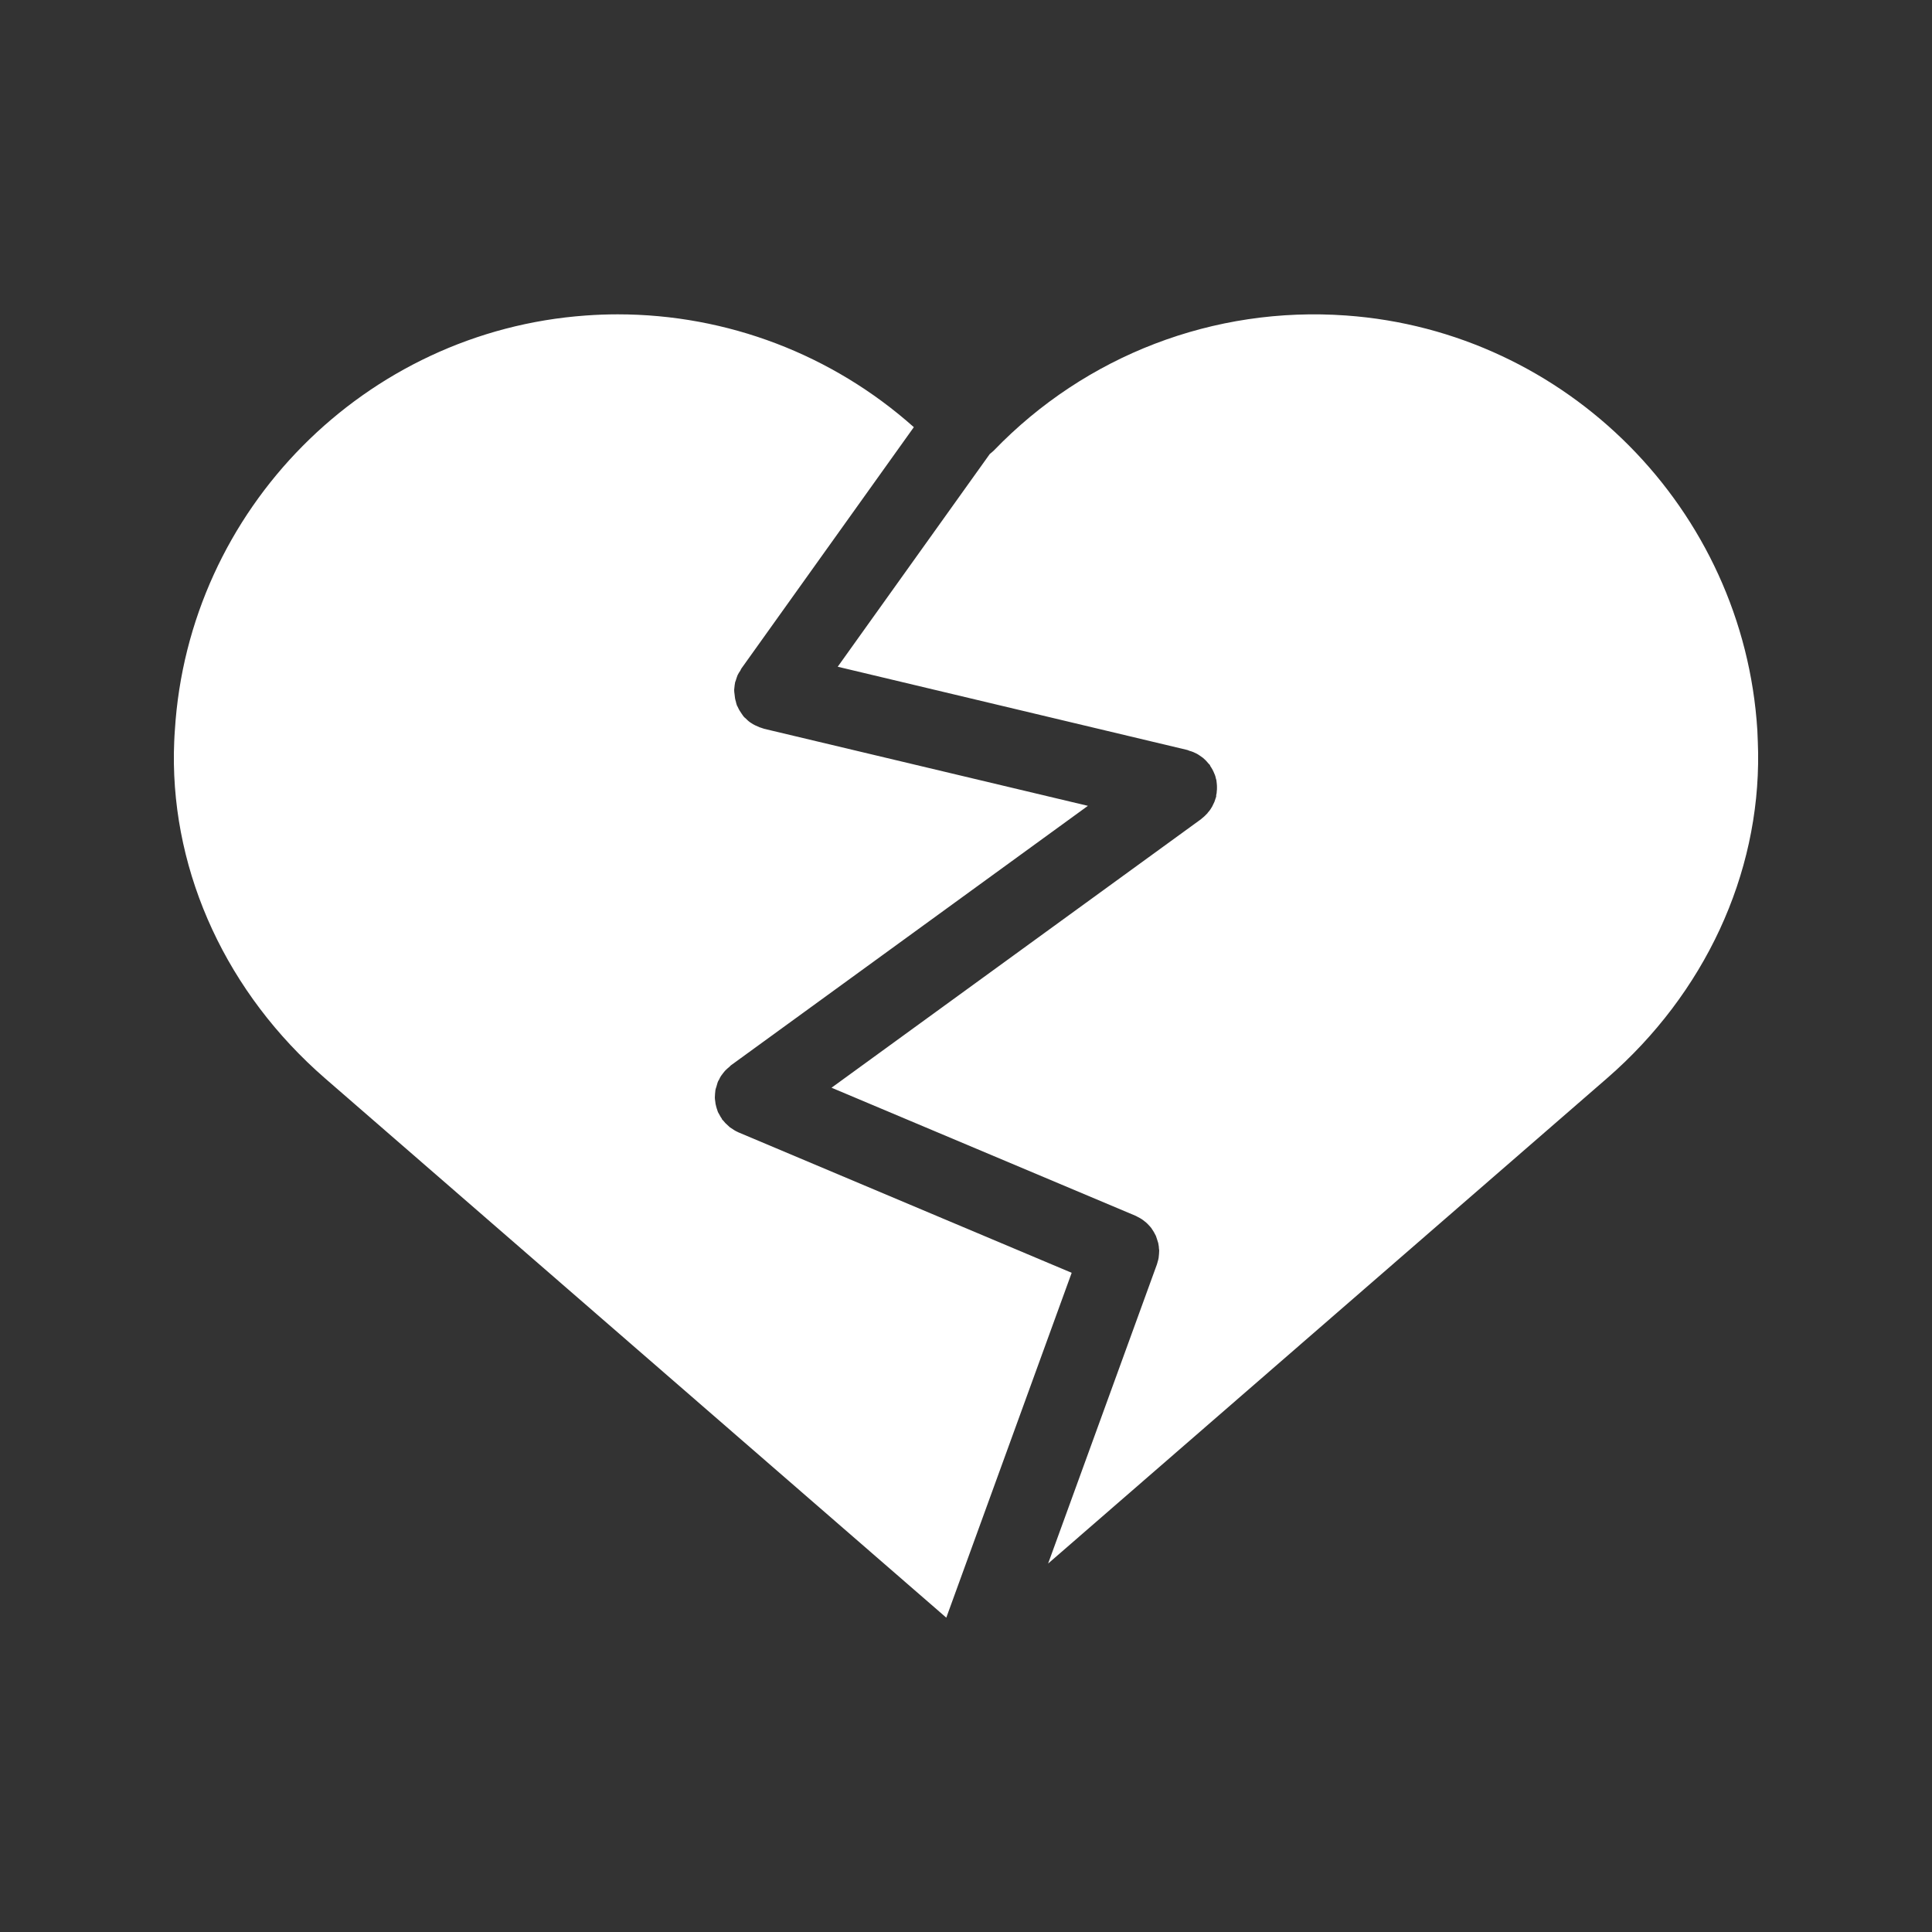 <svg height='100px' width='100px'  fill="#ffffff" xmlns="http://www.w3.org/2000/svg" xmlns:xlink="http://www.w3.org/1999/xlink" version="1.1" x="0px" y="0px" viewBox="0 0 100 100" style="enable-background:new 0 0 100 100;" xml:space="preserve"><rect x="0" y="0" width="100" height="100" fill="#333333" stroke="none"/><path d="M55.47,65.88l-6.49,17.85L16.82,55.81C11.77,51.42,8.92,45.28,9,38.96c0.01-0.38,0.02-0.77,0.05-1.15  c0.7-11.44,9.85-20.67,21.28-21.48c0.55-0.04,1.1-0.06,1.64-0.06c5.67,0,11.11,2.08,15.33,5.84l-8.91,12.47c0,0.01,0,0.01-0.01,0.01  l-0.01,0.02c-0.02,0.03-0.03,0.06-0.05,0.1c-0.05,0.07-0.1,0.15-0.14,0.23c-0.03,0.08-0.06,0.16-0.08,0.23  c-0.01,0.05-0.03,0.09-0.05,0.14c0,0,0,0,0,0.01c-0.02,0.09-0.03,0.19-0.04,0.29c0,0.03-0.01,0.07-0.01,0.1  c0,0.08,0.01,0.15,0.02,0.22c0.01,0.14,0.03,0.27,0.07,0.39c0.01,0.05,0.02,0.1,0.04,0.15c0.01,0.05,0.04,0.09,0.06,0.13  c0.05,0.12,0.12,0.23,0.19,0.33c0.05,0.07,0.09,0.14,0.15,0.2c0.02,0.02,0.04,0.03,0.06,0.05c0.08,0.08,0.15,0.15,0.24,0.21  c0,0,0,0.01,0.01,0.01c0,0,0.01,0,0.02,0.01c0.14,0.1,0.3,0.17,0.47,0.24c0.04,0.01,0.08,0.02,0.12,0.04c0.03,0,0.06,0.02,0.09,0.03  l16.77,3.99L37.82,55.15c-0.03,0.03-0.05,0.06-0.08,0.08c-0.06,0.05-0.12,0.1-0.18,0.16c-0.04,0.04-0.08,0.09-0.12,0.14  c-0.04,0.05-0.08,0.1-0.12,0.16s-0.07,0.12-0.1,0.19c-0.02,0.04-0.05,0.07-0.06,0.11c-0.01,0.02-0.01,0.03-0.02,0.05  c-0.02,0.07-0.04,0.14-0.06,0.21c-0.02,0.06-0.04,0.11-0.05,0.17c-0.01,0.07-0.01,0.13-0.02,0.2c0,0.06-0.01,0.12-0.01,0.19  c0,0.06,0.01,0.13,0.02,0.19s0.01,0.13,0.03,0.19c0.01,0.06,0.03,0.12,0.05,0.19c0.02,0.06,0.04,0.12,0.06,0.18  c0.03,0.05,0.06,0.11,0.09,0.16c0.03,0.06,0.07,0.13,0.11,0.18c0.01,0.02,0.01,0.03,0.02,0.05c0.02,0.02,0.05,0.04,0.07,0.07  c0.06,0.08,0.13,0.15,0.21,0.22c0.04,0.04,0.08,0.07,0.12,0.11c0.07,0.05,0.15,0.1,0.23,0.15c0.05,0.03,0.1,0.06,0.15,0.08  c0.02,0.01,0.04,0.02,0.06,0.03L55.47,65.88z M90.96,37.8c-0.71-11.43-9.86-20.66-21.29-21.47c-6.83-0.49-13.48,2.06-18.23,6.99  c-0.07,0.07-0.14,0.12-0.21,0.18l-7.87,11.01l18.1,4.31c0.04,0.01,0.07,0.03,0.1,0.04c0.07,0.02,0.14,0.04,0.21,0.07  c0.05,0.02,0.11,0.05,0.17,0.08c0.05,0.03,0.11,0.06,0.16,0.1c0.06,0.04,0.11,0.08,0.17,0.12c0.04,0.04,0.09,0.08,0.13,0.12  c0.05,0.05,0.1,0.11,0.15,0.17c0.02,0.02,0.05,0.05,0.07,0.07c0.01,0.02,0.02,0.05,0.03,0.07c0.04,0.06,0.08,0.12,0.11,0.18  c0.03,0.06,0.06,0.11,0.08,0.17c0.03,0.06,0.05,0.12,0.07,0.18c0.01,0.06,0.03,0.13,0.05,0.19c0.01,0.06,0.01,0.12,0.02,0.18  c0.01,0.07,0.01,0.14,0.01,0.21c0,0.06,0,0.12-0.01,0.18c0,0.07-0.01,0.14-0.03,0.21v0.07c-0.01,0.04-0.03,0.08-0.04,0.12  c-0.02,0.05-0.03,0.1-0.05,0.15c-0.03,0.07-0.07,0.14-0.1,0.21c-0.02,0.04-0.04,0.08-0.07,0.12c-0.05,0.09-0.11,0.16-0.18,0.24  c-0.01,0.02-0.02,0.04-0.04,0.05c-0.08,0.09-0.17,0.17-0.27,0.25c-0.01,0-0.01,0.01-0.02,0.02L43.04,56.3l15.74,6.63  c0.05,0.02,0.09,0.05,0.13,0.07c0.06,0.03,0.12,0.06,0.18,0.1c0.05,0.03,0.11,0.08,0.16,0.12c0.05,0.04,0.1,0.08,0.14,0.12  c0.05,0.05,0.09,0.1,0.14,0.15c0.04,0.05,0.08,0.09,0.11,0.15c0.04,0.05,0.07,0.11,0.1,0.16c0.03,0.06,0.06,0.11,0.09,0.17  c0.02,0.06,0.04,0.12,0.06,0.18c0.02,0.06,0.04,0.12,0.06,0.19c0.01,0.06,0.02,0.12,0.03,0.18c0,0.07,0.01,0.13,0.02,0.2  c0,0.06-0.01,0.13-0.01,0.19c-0.01,0.07-0.01,0.13-0.02,0.2c-0.01,0.07-0.03,0.13-0.05,0.2c-0.02,0.05-0.02,0.1-0.04,0.14  l-5.63,15.48l28.93-25.12c5.05-4.39,7.9-10.53,7.82-16.85C90.99,38.58,90.98,38.19,90.96,37.8z"></path></svg>